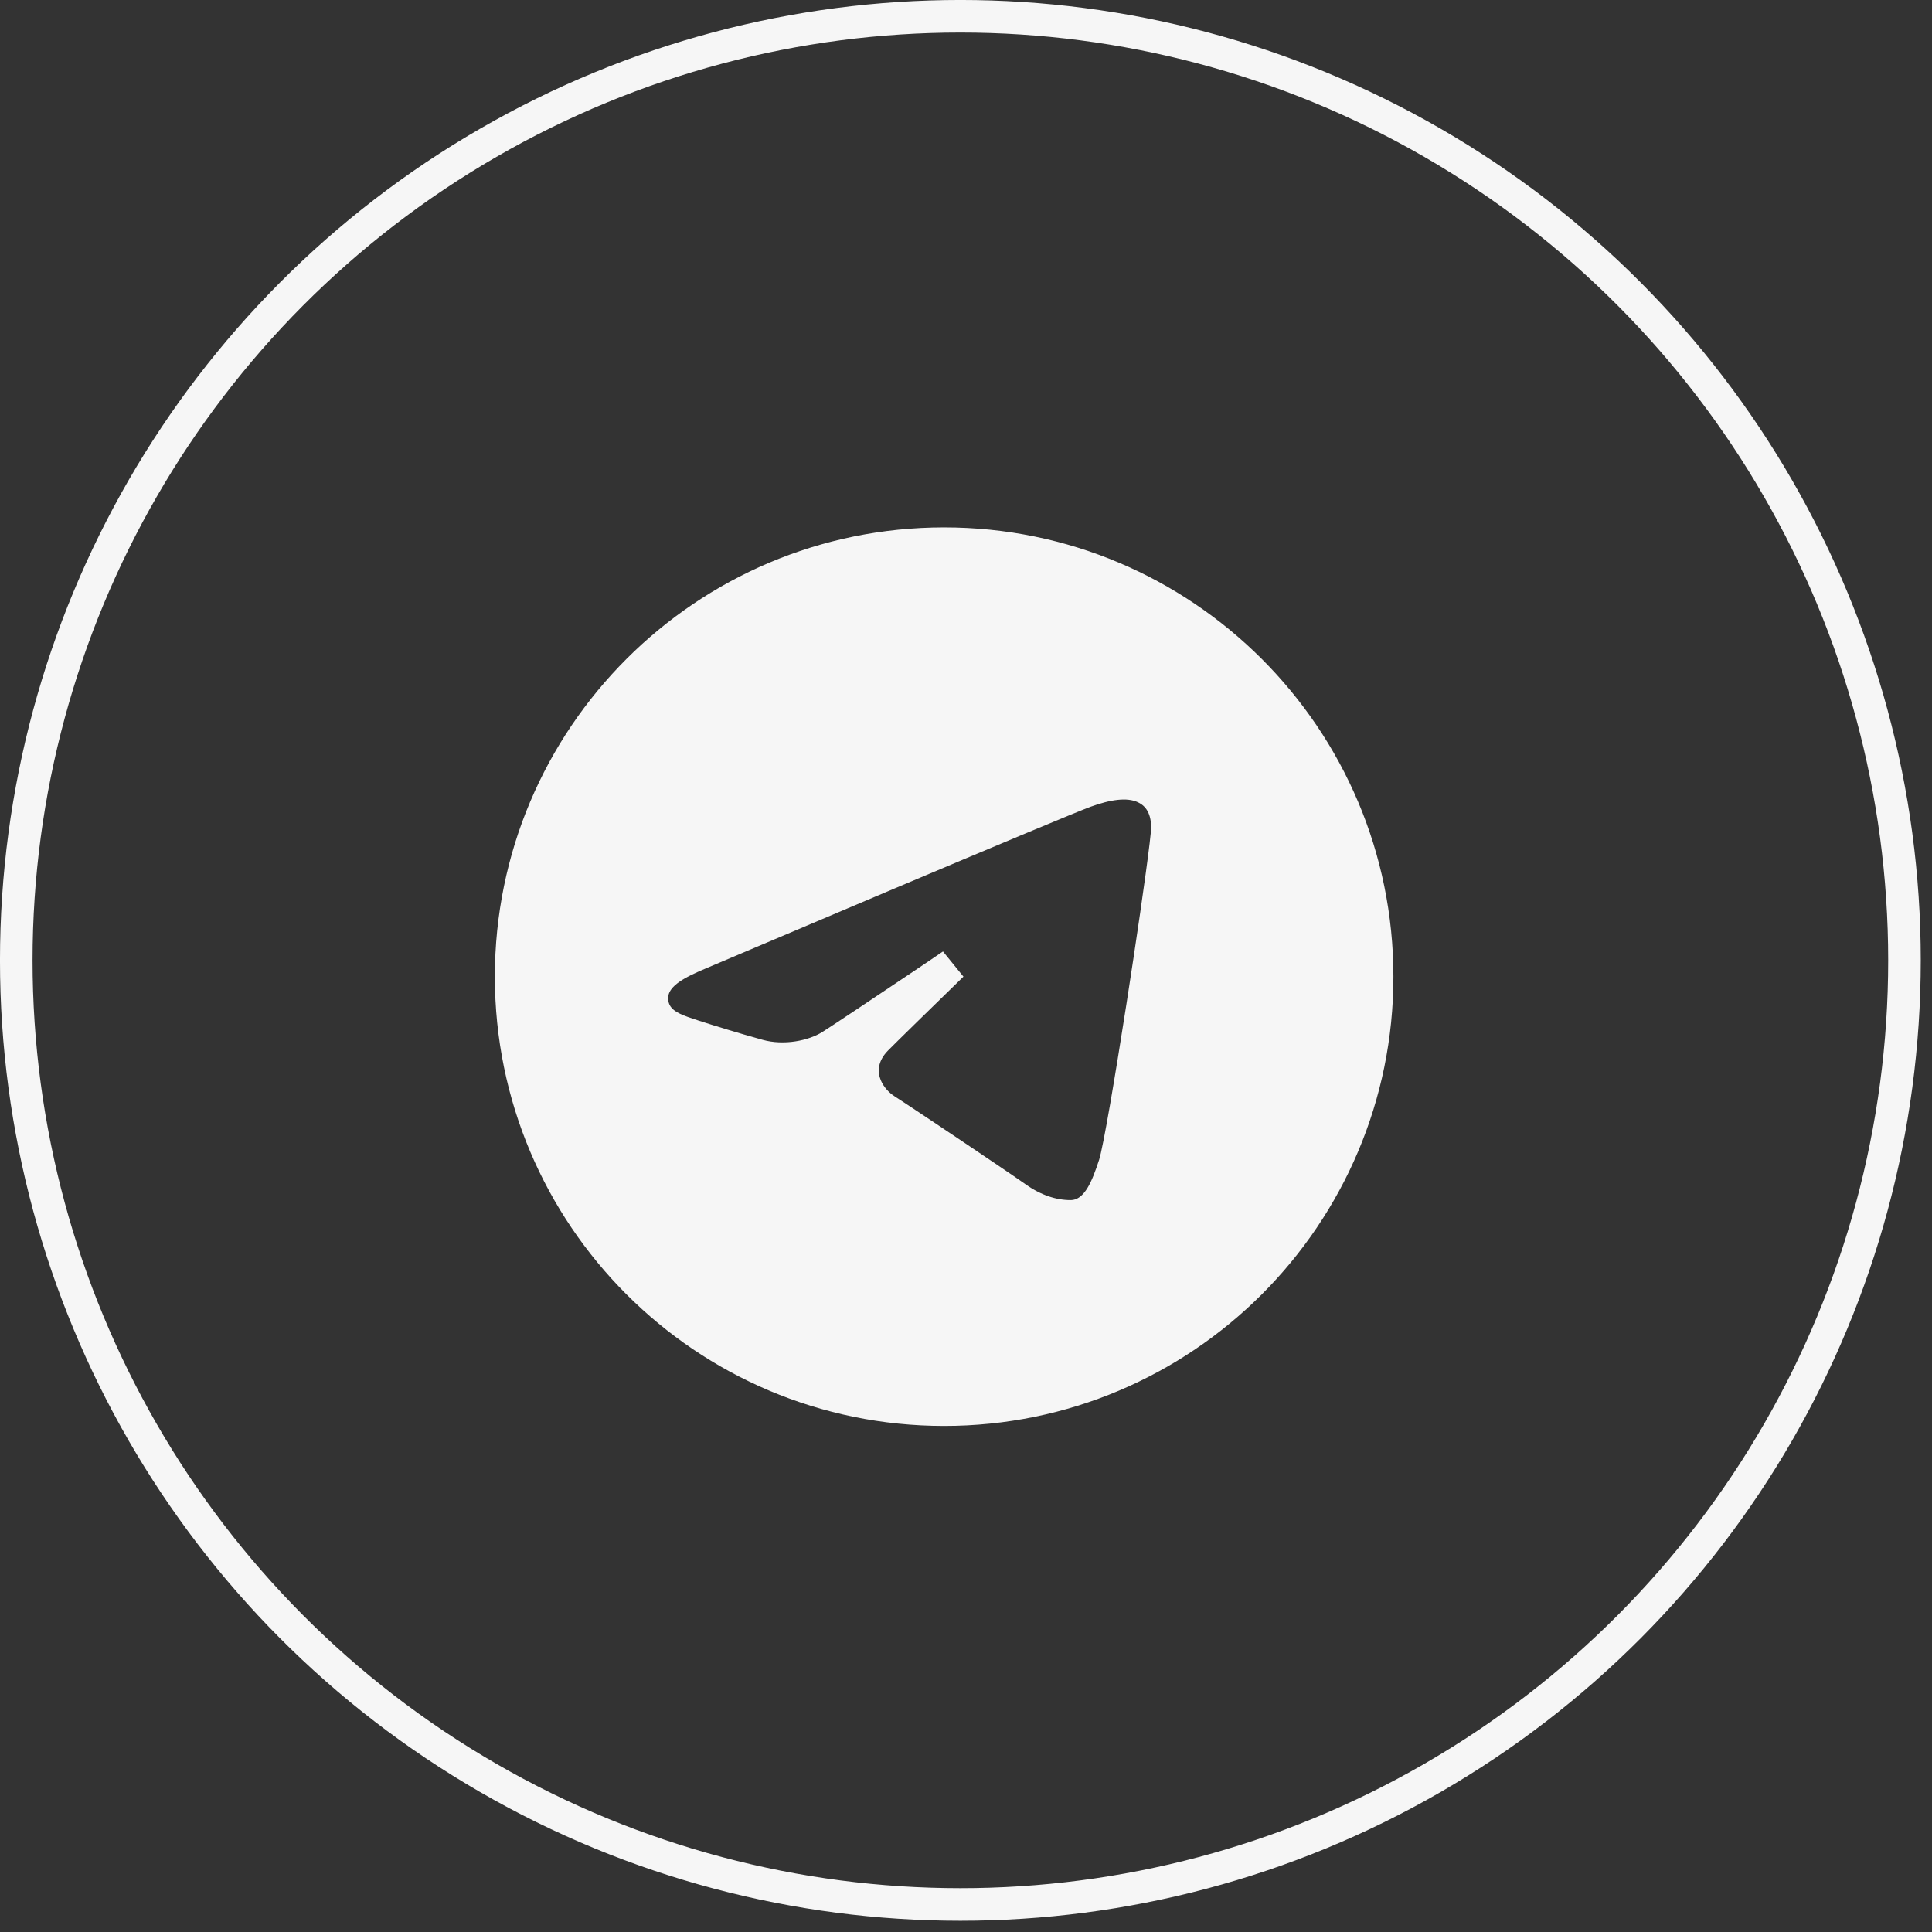 <?xml version="1.0" encoding="UTF-8"?> <svg xmlns="http://www.w3.org/2000/svg" width="69" height="69" viewBox="0 0 69 69" fill="none"><rect x="0" y="0" width="69" height="69" fill="#333333" stroke="none"/><circle cx="34.299" cy="34.299" r="33.718" stroke="#F6F6F6" stroke-width="1.163"></circle><path d="M33.719 19.417C42.259 19.417 49.183 26.34 49.183 34.881C49.183 43.421 42.259 50.345 33.719 50.345C25.178 50.345 18.255 43.421 18.255 34.881C18.255 26.34 25.178 19.417 33.719 19.417ZM39.849 27.989C39.499 28.027 39.129 28.13 38.76 28.263C38.274 28.438 34.988 29.817 31.738 31.189L24.931 34.073C24.601 34.213 24.225 34.382 23.929 34.589C23.651 34.783 23.282 35.124 23.282 35.645C23.282 35.942 23.381 36.222 23.618 36.45C23.77 36.596 23.962 36.703 24.163 36.788L24.368 36.867C24.784 37.015 25.653 37.284 26.399 37.502L27.083 37.697C28.012 37.954 29.05 37.741 29.67 37.355C29.94 37.188 31.575 36.099 33.181 35.02C33.458 34.833 33.733 34.645 34.003 34.463C32.822 35.614 31.574 36.832 31.297 37.115C30.826 37.595 30.714 38.155 30.869 38.66C30.991 39.059 31.263 39.373 31.535 39.575L31.651 39.654C32.145 39.965 35.751 42.384 36.288 42.768C36.917 43.217 37.586 43.442 38.23 43.442C38.786 43.442 39.132 43.061 39.332 42.734C39.534 42.405 39.682 41.983 39.807 41.601C39.897 41.324 40.046 40.536 40.216 39.559C40.39 38.553 40.597 37.281 40.799 35.983C41.152 33.72 41.496 31.355 41.635 30.19L41.681 29.769C41.746 29.088 41.533 28.436 40.901 28.133H40.902C40.567 27.971 40.195 27.951 39.849 27.989Z" fill="#F6F6F6" stroke="#F6F6F6" stroke-width="1.163"></path></svg> 